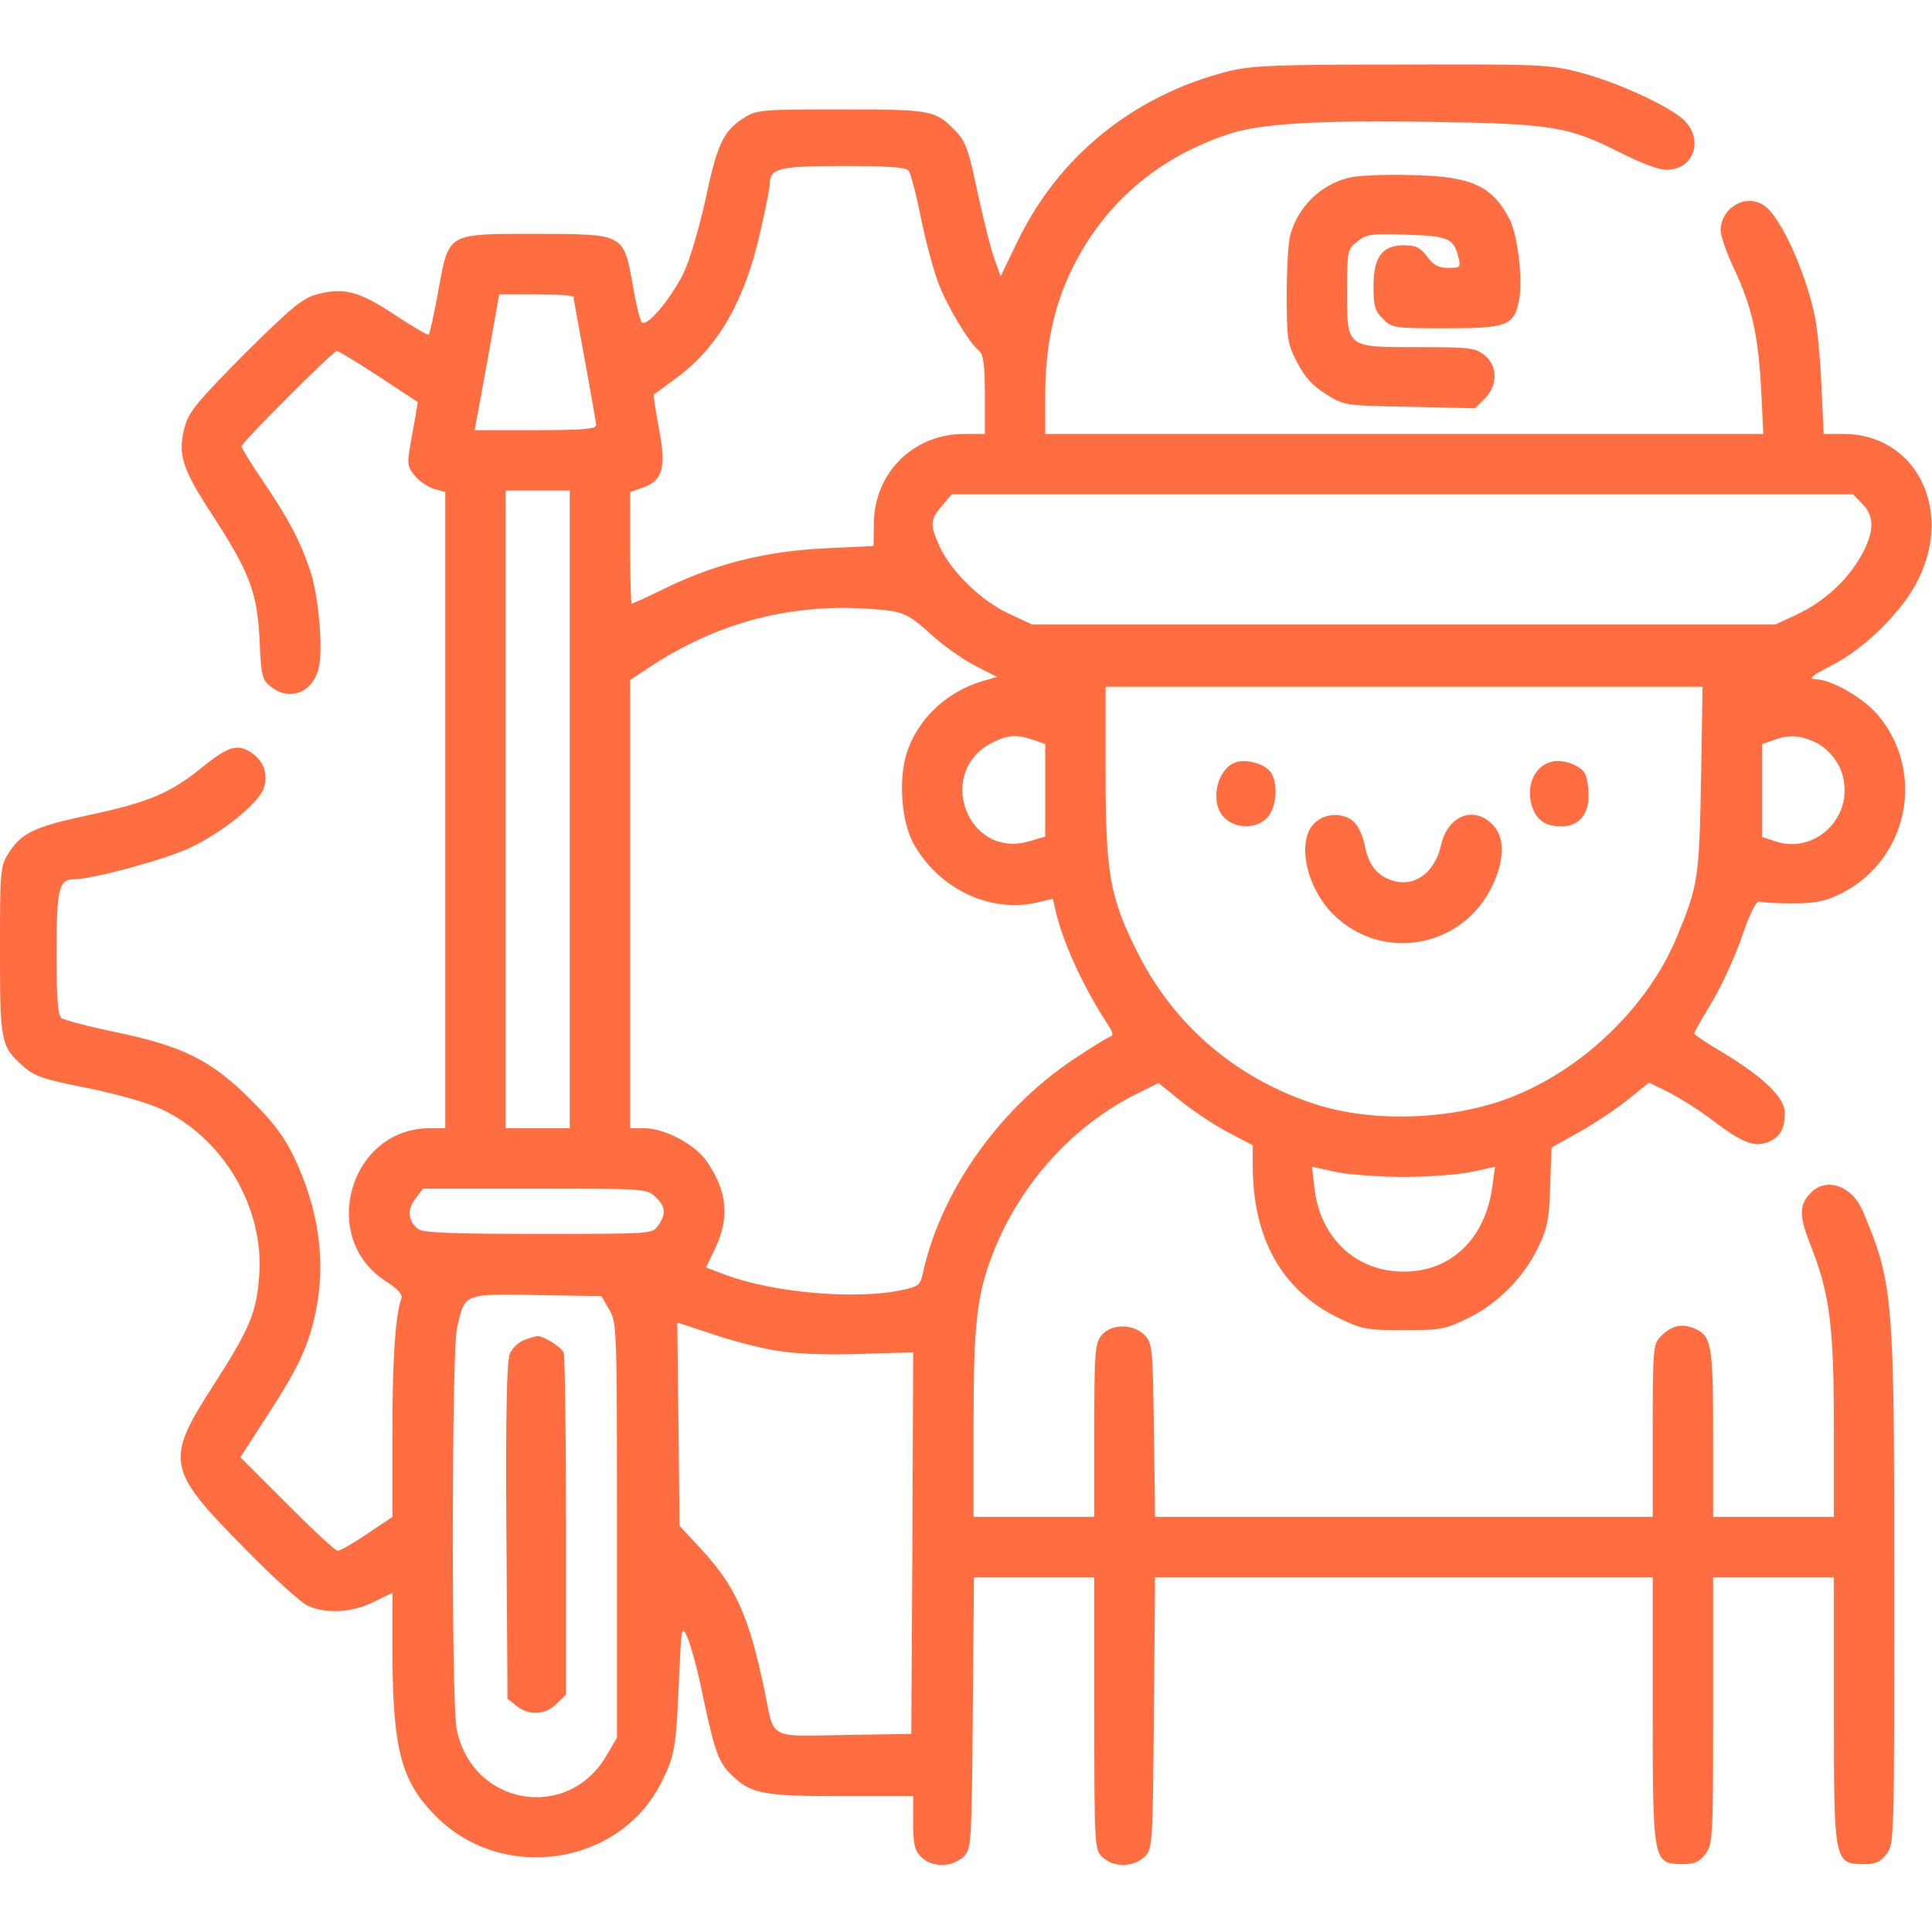 <?xml version="1.0" encoding="UTF-8" standalone="no"?>
<svg xmlns="http://www.w3.org/2000/svg" version="1.0" width="512pt" height="512pt" viewBox="0 0 512 512" preserveAspectRatio="xMidYMid meet">
  <g transform="translate(0,512) scale(0.1,-0.1)" fill="#ff6d41" stroke="none">
    <path d="M3255 4931 c-252 -64 -451 -226 -560 -454 l-43 -89 -16 44 c-9 23 -29 103 -45 176 -23 112 -32 137 -57 163 -54 57 -63 59 -305 59 -207 0 -224 -1 -255 -21 -56 -34 -73 -69 -104 -216 -18 -81 -42 -163 -59 -198 -34 -68 -97 -143 -110 -129 -5 5 -16 50 -24 99 -25 136 -22 135 -257 135 -238 0 -230 5 -259 -154 -11 -60 -22 -111 -25 -113 -2 -2 -42 21 -89 52 -94 63 -136 74 -207 55 -38 -10 -67 -34 -192 -158 -124 -125 -148 -154 -158 -192 -20 -73 -8 -111 71 -232 101 -155 121 -208 127 -336 4 -95 7 -104 30 -122 52 -41 115 -13 128 56 10 55 -3 193 -25 255 -26 76 -54 130 -122 231 -33 48 -59 91 -59 95 0 10 243 253 253 253 4 0 53 -30 110 -67 56 -37 103 -68 104 -68 1 0 -6 -38 -14 -83 -15 -81 -15 -85 4 -110 11 -15 34 -31 51 -37 l32 -9 0 -843 0 -843 -42 0 c-212 -1 -294 -291 -116 -405 31 -20 45 -35 42 -45 -16 -44 -24 -158 -24 -357 l0 -223 -67 -45 c-37 -25 -72 -45 -78 -45 -6 0 -66 56 -134 124 l-124 124 71 110 c82 126 108 181 128 272 29 136 9 277 -58 416 -24 50 -55 92 -113 149 -104 105 -181 143 -360 180 -72 15 -136 32 -142 37 -10 8 -13 55 -13 174 0 171 6 194 48 194 48 0 246 54 307 84 86 41 180 117 194 157 12 36 1 71 -31 93 -37 26 -62 19 -129 -35 -87 -71 -144 -95 -303 -129 -146 -31 -181 -48 -215 -104 -20 -31 -21 -48 -21 -255 0 -245 2 -254 63 -308 28 -25 54 -34 167 -56 79 -16 160 -39 197 -56 165 -77 273 -261 260 -441 -7 -98 -24 -139 -120 -289 -130 -201 -126 -224 77 -430 77 -79 155 -150 173 -157 50 -22 118 -17 174 11 l49 24 0 -157 c1 -259 23 -343 116 -436 177 -177 487 -130 597 91 35 70 39 92 46 263 7 153 7 155 23 120 9 -20 29 -94 43 -165 30 -140 40 -168 77 -202 49 -47 85 -53 288 -53 l190 0 0 -70 c0 -57 4 -74 20 -90 30 -30 83 -30 115 1 19 19 20 35 23 379 l3 360 159 0 160 0 0 -360 c0 -347 1 -361 20 -380 30 -30 83 -30 115 1 19 19 20 35 23 379 l3 360 659 0 660 0 0 -351 c0 -407 0 -409 82 -409 28 0 42 6 57 26 20 26 21 38 21 380 l0 354 160 0 160 0 0 -351 c0 -407 0 -409 82 -409 28 0 42 6 57 26 21 26 21 34 21 703 0 781 -2 808 -84 1003 -28 65 -95 89 -136 48 -33 -33 -33 -61 -1 -142 50 -127 61 -212 61 -479 l0 -239 -160 0 -160 0 0 220 c0 237 -4 261 -51 280 -33 14 -62 6 -89 -23 -19 -19 -20 -36 -20 -249 l0 -228 -659 0 -660 0 -3 230 c-3 222 -4 230 -25 252 -31 31 -89 30 -114 -1 -17 -21 -19 -43 -19 -252 l0 -229 -160 0 -160 0 0 249 c0 265 9 341 52 451 71 181 208 334 376 419 l62 31 62 -50 c34 -27 90 -64 125 -82 l63 -33 0 -55 c0 -194 79 -332 230 -404 60 -29 73 -31 170 -31 99 0 110 2 171 32 80 39 150 111 187 191 23 48 28 74 30 159 l4 102 66 37 c37 20 95 58 130 85 l62 50 53 -26 c29 -15 80 -47 113 -72 79 -60 110 -73 146 -61 34 12 48 35 48 79 0 40 -57 95 -165 160 -41 24 -75 47 -75 50 0 4 21 41 46 82 25 41 61 119 80 174 22 64 38 96 47 94 6 -3 46 -5 87 -5 59 0 85 5 125 24 182 88 231 324 100 477 -38 44 -123 93 -164 93 -20 1 -10 9 44 37 88 45 189 145 229 228 93 188 -9 385 -199 385 l-52 0 -6 128 c-3 70 -11 152 -17 182 -25 121 -92 268 -136 296 -48 32 -114 -7 -114 -67 0 -15 16 -60 35 -100 48 -103 64 -175 72 -316 l6 -123 -951 0 -952 0 0 100 c0 131 22 236 70 335 84 173 225 296 414 359 84 29 246 38 541 33 320 -5 362 -12 502 -83 51 -26 99 -44 119 -44 76 0 101 85 42 136 -47 39 -180 99 -275 123 -76 20 -108 21 -470 20 -337 0 -397 -3 -458 -18z m-847 -263 c5 -7 20 -62 32 -123 12 -60 33 -138 46 -173 23 -62 81 -159 109 -182 11 -10 15 -37 15 -116 l0 -104 -55 0 c-134 0 -238 -103 -239 -236 l-1 -61 -125 -6 c-154 -7 -283 -38 -417 -101 -52 -26 -97 -46 -99 -46 -2 0 -4 67 -4 148 l0 148 34 12 c53 19 62 53 42 158 -9 48 -15 88 -13 89 1 0 28 20 59 43 111 81 182 205 223 388 14 60 25 117 25 126 0 42 23 48 194 48 119 0 166 -3 174 -12z m-888 -335 c0 -5 14 -80 30 -168 16 -88 30 -166 30 -172 0 -10 -39 -13 -161 -13 l-161 0 5 28 c3 15 18 96 33 180 l27 152 99 0 c54 0 98 -3 98 -7z m-10 -1358 l0 -845 -85 0 -85 0 0 845 0 845 85 0 85 0 0 -845z m3425 810 c34 -33 32 -77 -4 -140 -37 -65 -98 -120 -170 -154 l-56 -26 -985 0 -985 0 -62 29 c-72 33 -153 112 -183 178 -26 57 -25 71 6 107 l26 31 1194 0 1195 0 24 -25z m-2573 -284 c37 -6 59 -19 105 -62 33 -30 85 -67 117 -83 l58 -30 -38 -11 c-95 -28 -170 -99 -200 -187 -23 -69 -16 -178 14 -238 64 -122 203 -191 329 -162 l43 10 10 -42 c22 -86 74 -196 135 -290 15 -23 17 -30 6 -34 -7 -2 -52 -30 -100 -62 -197 -133 -349 -350 -396 -567 -6 -28 -11 -33 -56 -42 -121 -26 -338 -7 -465 40 l-53 20 25 52 c38 82 31 151 -23 229 -30 45 -112 88 -165 88 l-38 0 0 594 0 594 53 35 c156 103 325 155 507 156 47 0 106 -4 132 -8z m2146 -448 c-5 -263 -8 -281 -65 -418 -75 -180 -243 -344 -431 -420 -156 -63 -371 -72 -527 -21 -208 67 -374 209 -470 401 -74 147 -85 209 -85 477 l0 228 791 0 791 0 -4 -247z m-1769 106 l31 -11 0 -123 0 -122 -44 -13 c-164 -46 -248 186 -96 262 41 21 65 22 109 7z m2065 -3 c41 -17 74 -58 82 -103 20 -106 -80 -196 -180 -163 l-36 12 0 123 0 123 28 10 c39 15 68 14 106 -2z m-1084 -1155 c63 0 143 6 178 13 l64 14 -7 -52 c-19 -139 -109 -226 -235 -226 -128 0 -223 91 -237 225 l-6 53 64 -14 c35 -7 116 -13 179 -13z m-1983 -53 c27 -25 29 -45 7 -76 -15 -22 -16 -22 -318 -22 -227 0 -306 3 -318 13 -27 21 -30 52 -7 80 l20 27 297 0 c290 0 296 0 319 -22z m-123 -298 c21 -34 21 -48 21 -585 l0 -550 -28 -48 c-104 -177 -358 -131 -397 72 -14 72 -13 1001 1 1061 21 93 16 91 211 88 l172 -3 20 -35z m448 -110 c47 -8 132 -11 218 -8 l140 4 -2 -505 -3 -506 -177 -3 c-205 -3 -185 -14 -212 118 -41 197 -76 276 -170 377 l-55 59 -3 270 -3 269 95 -31 c52 -18 130 -38 172 -44z"></path>
    <path d="M3284 3102 c-59 -9 -83 -114 -35 -153 32 -26 82 -25 109 4 24 25 30 84 12 117 -11 21 -55 37 -86 32z"></path>
    <path d="M4115 3102 c-49 -10 -73 -66 -54 -122 13 -35 35 -50 78 -50 44 0 71 31 71 81 0 22 -4 49 -10 59 -11 21 -56 38 -85 32z"></path>
    <path d="M3482 2937 c-46 -48 -20 -168 50 -239 130 -130 346 -91 424 77 32 68 32 128 -1 160 -50 51 -119 23 -136 -55 -18 -78 -77 -116 -139 -90 -35 15 -55 43 -64 93 -4 21 -16 47 -27 58 -27 27 -80 25 -107 -4z"></path>
    <path d="M1389 1569 c-15 -6 -32 -22 -38 -37 -8 -20 -11 -158 -9 -471 l3 -443 24 -19 c32 -26 77 -24 106 6 l25 24 0 445 c0 244 -3 452 -6 461 -6 15 -55 46 -71 44 -4 0 -20 -5 -34 -10z"></path>
    <path d="M3575 4649 c-75 -18 -134 -76 -155 -150 -6 -19 -10 -91 -10 -160 0 -119 2 -130 28 -180 20 -39 41 -62 77 -84 48 -30 49 -30 221 -33 l173 -4 26 26 c35 35 34 87 -1 115 -24 19 -40 21 -175 21 -193 0 -189 -3 -189 149 0 107 1 110 27 131 25 20 38 21 130 18 111 -3 126 -10 138 -60 7 -26 5 -28 -27 -28 -26 0 -39 7 -56 30 -18 24 -30 30 -61 30 -58 0 -81 -31 -81 -109 0 -52 4 -66 25 -86 23 -24 29 -25 168 -25 162 0 180 7 193 76 10 54 -4 170 -25 212 -46 90 -102 115 -261 118 -69 2 -143 -1 -165 -7z"></path>
  </g>
</svg>
